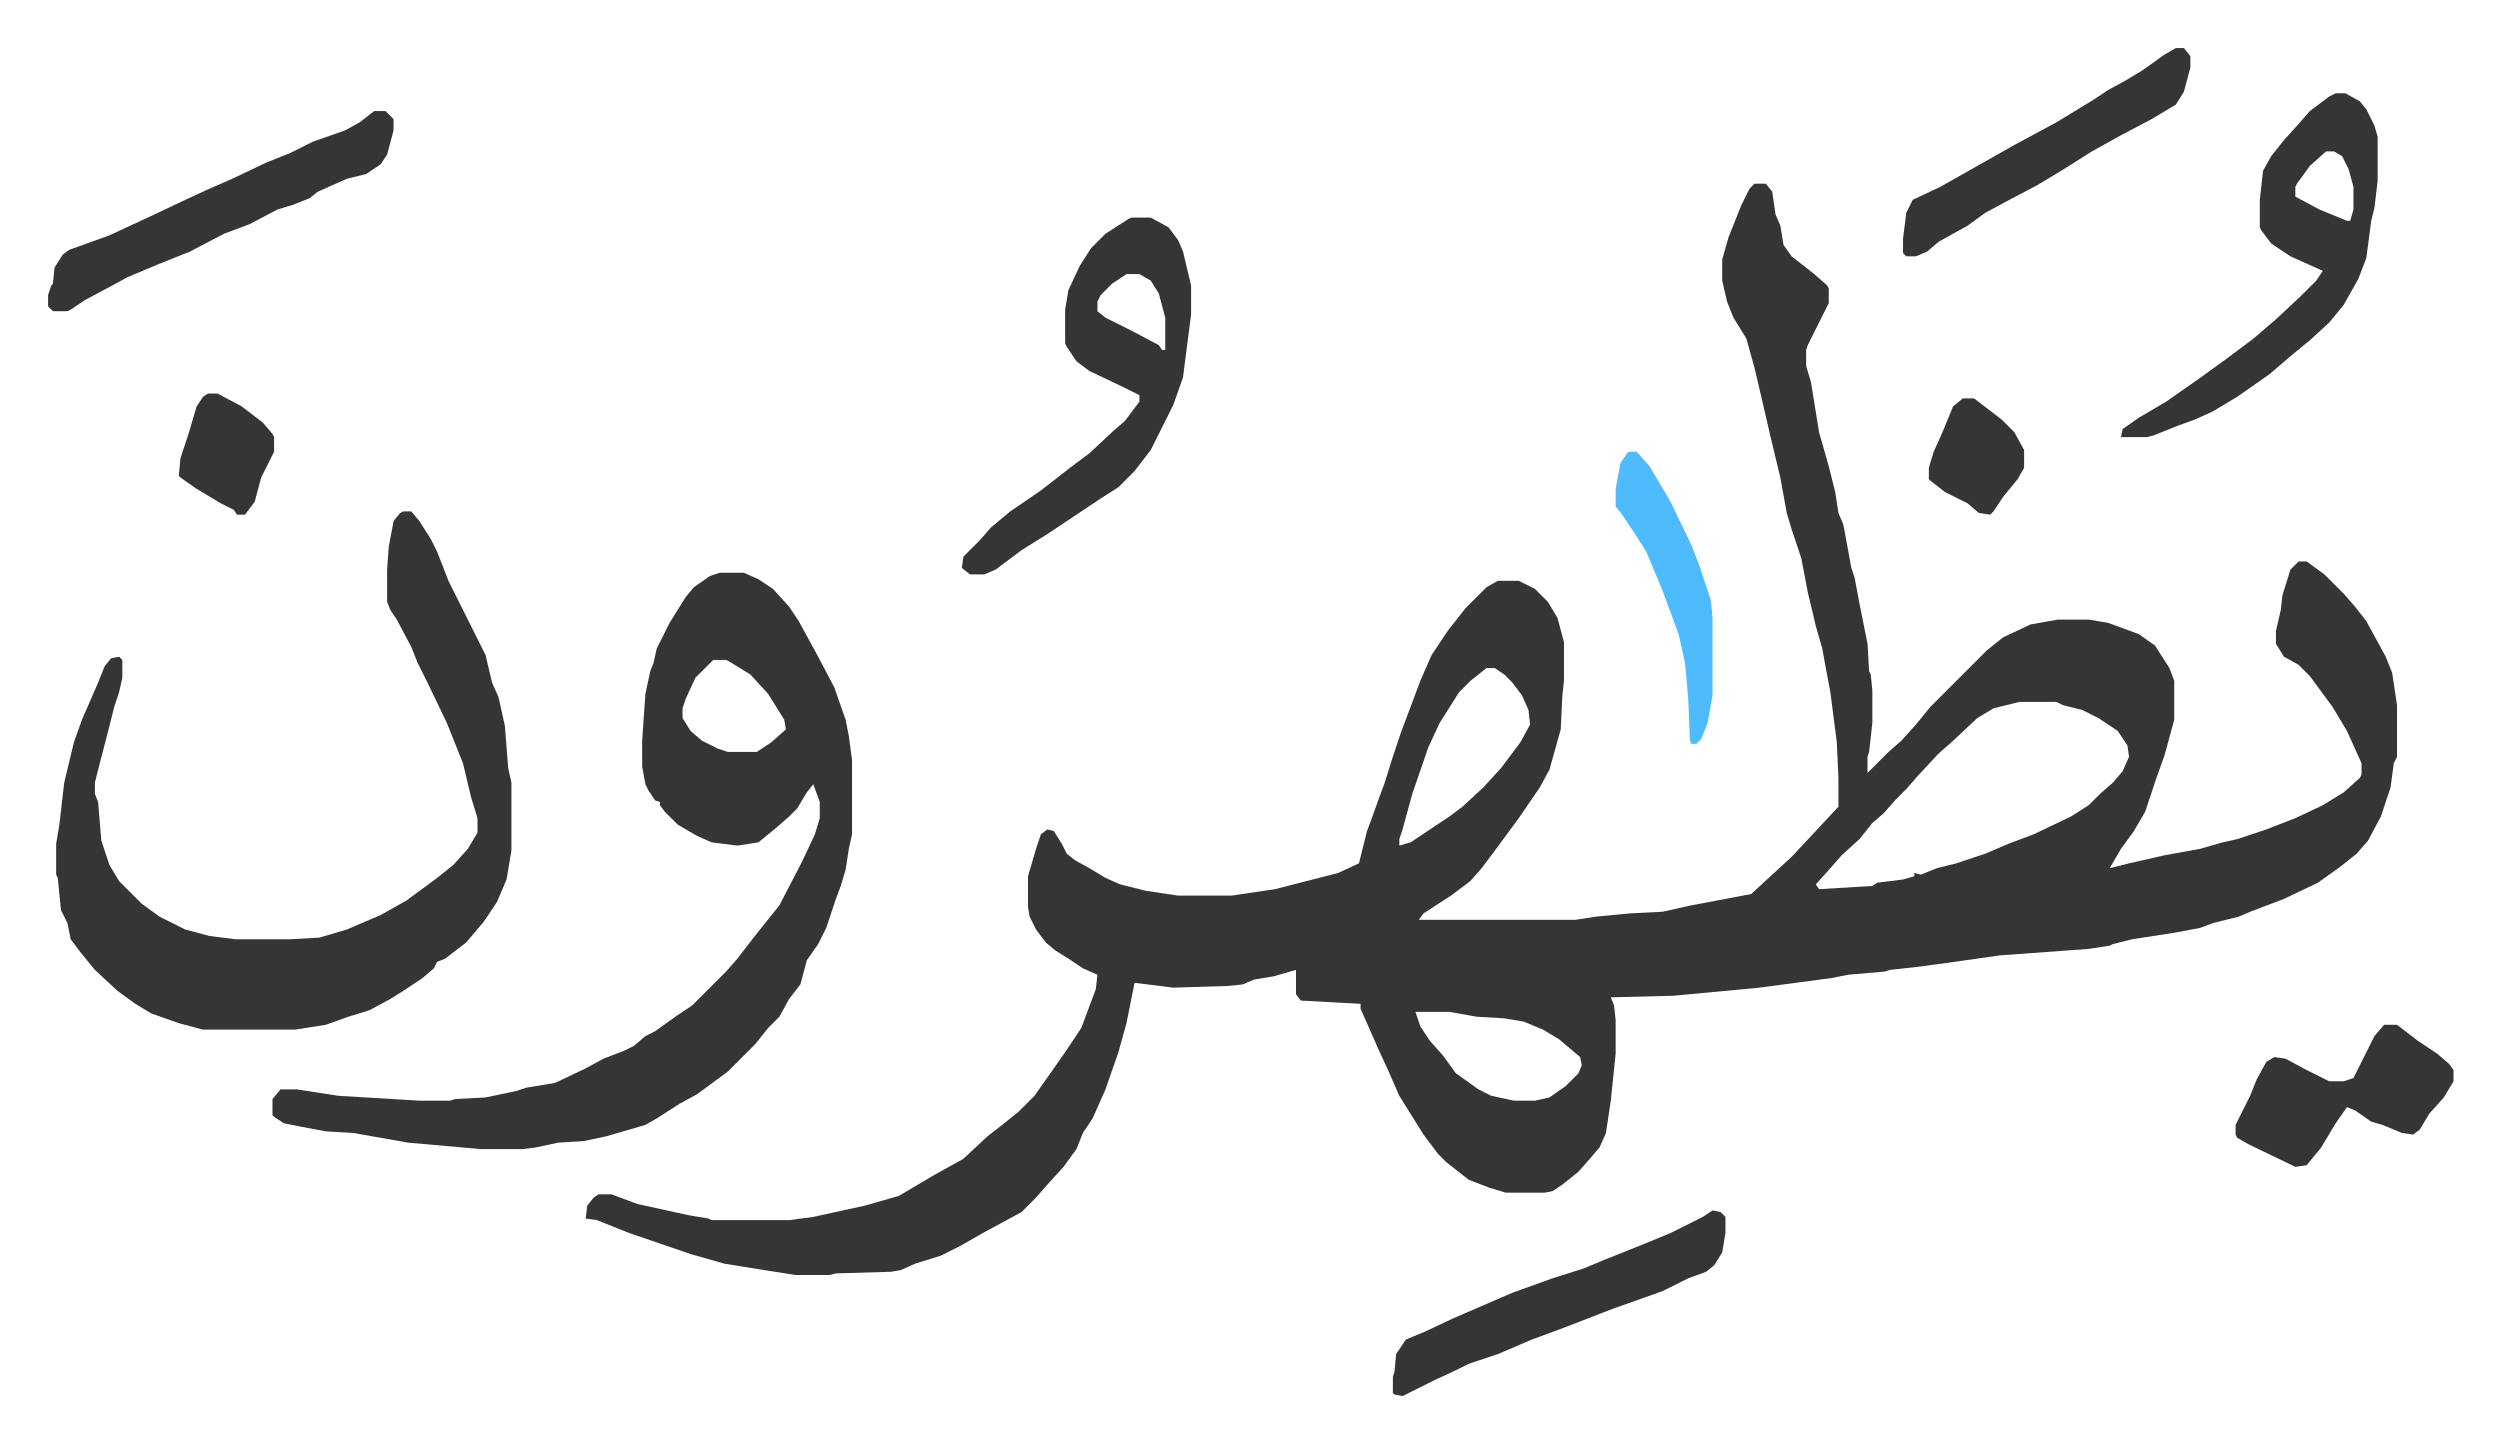 <svg xmlns="http://www.w3.org/2000/svg" role="img" viewBox="-29.78 368.22 1548.56 893.56"><path fill="#353535" id="rule_normal" d="M1057 482h7l4 5 2 14 3 7 2 12 5 7 14 11 8 7 1 2v9l-7 14-6 12-1 3v10l3 10 5 31 6 21 4 16 2 13 3 7 5 27 2 6 3 16 5 25 1 17 1 2 1 10v20l-2 18-1 3v10l13-13 8-7 9-10 9-11 35-35 10-8 17-8 17-3h19l12 2 19 7 10 7 9 14 3 8v24l-6 22-5 14-3 9-4 12-7 12-8 11-7 12 12-3 22-5 22-4 14-4 9-2 18-6 18-7 17-8 13-8 10-9 1-2v-7l-9-20-9-15-14-19-7-7-9-5-5-8v-8l3-13 1-9 5-16 5-5h5l11 8 12 12 7 8 7 9 12 22 4 10 3 20v32l-2 4-2 15-6 18-8 15-7 8-10 8-14 10-21 10-21 8-7 3-16 4-8 3-16 3-26 4-12 3-2 1-13 2-55 4-28 4-22 3-18 2-3 1-23 2-10 2-45 6-53 5-39 1 2 5 1 9v21l-3 29-3 20-4 9-6 7-7 8-10 8-6 4-5 1h-24l-10-3-13-5-14-11-5-5-9-12-15-24-7-16-6-13-11-25v-3l-37-2-3-4v-15l-14 4-12 2-7 3-10 1-33 1-24-3-3 15-2 10-5 18-8 23-8 18-6 9-4 10-8 11-10 11-7 8-9 9-24 13-14 8-12 6-16 5-9 4-6 1-34 1-4 1h-21l-19-3-25-4-21-6-38-13-20-8-7-1 1-8 4-5 3-2h8l16 6 32 7 12 2 2 1h48l15-2 32-7 21-6 22-13 18-10 15-14 9-7 10-8 10-10 12-17 7-10 4-6 6-9 6-16 3-8 1-9-9-4-9-6-8-5-6-5-6-8-4-8-1-6v-19l5-17 3-9 4-3 4 1 5 8 3 6 5 4 9 5 10 6 9 4 16 4 20 3h33l27-4 39-10 13-6 5-20 3-8 5-14 3-8 4-13 6-18 6-16 6-16 7-16 10-15 11-14 13-13 7-4h13l10 5 8 8 6 10 4 15v24l-1 9-1 21-7 25-6 11-13 19-14 19-9 12-7 8-12 9-17 11-3 4h97l13-2 21-2 20-1 18-4 16-3 21-4 13-12 12-11 14-15 14-15 1-1v-18l-1-22-4-31-3-16-2-11-4-14-5-21-4-21-6-18-3-10-4-22-6-25-6-26-4-17-5-18-8-13-4-10-3-13v-13l4-14 8-20 5-10zM891 782l-10 8-7 7-12 19-7 15-10 29-6 22-2 6v4l7-2 24-16 8-6 13-12 11-12 12-16 6-11-1-9-4-9-6-8-5-5-6-4zm330 21l-16 4-10 6-16 15-8 7-13 14-7 8-7 7-7 8-7 6-8 10-11 10-7 8-9 10 2 3 33-2 3-2 16-2 7-2v-2l4 1 10-4 12-3 18-6 14-6 16-6 23-11 11-7 7-7 8-7 6-7 4-9-1-7-6-9-12-8-10-5-12-3-4-2zM847 995l3 9 6 9 8 9 8 11 14 10 8 4 14 3h13l9-2 10-7 8-8 2-5-1-5-13-11-10-6-12-5-12-2-17-1-17-3zM416 723h15l9 4 9 6 10 11 6 9 12 22 10 19 7 20 2 10 2 15v46l-2 9-2 13-3 10-3 8-6 18-5 10-7 10-4 15-7 9-6 11-7 7-8 10-17 17-19 14-11 6-14 9-7 4-24 7-14 3-16 1-14 3-8 1h-26l-45-4-34-6-17-1-16-3-10-2-6-4-1-1v-10l5-6h10l13 2 13 2 50 3h19l3-1 19-1 19-4 6-2 18-3 19-9 11-6 13-5 6-3 7-6 6-3 14-10 9-6 21-21 7-8 10-13 8-10 8-10 14-27 8-17 3-10v-10l-4-11-4 5-6 10-5 5-8 7-11 9-13 2-16-2-9-4-12-7-8-8-3-4v-2l-3-1-4-6-2-4-2-11v-16l2-29 3-14 2-5 2-9 8-16 10-16 5-6 10-7zm-4 54l-11 11-6 13-2 6v6l5 8 7 6 10 5 6 2h18l9-6 9-8-1-6-10-16-11-12-13-8-2-1z"/><path fill="#353535" id="rule_normal" d="M220 685h5l5 6 7 11 4 8 7 18 8 16 8 16 7 14 4 17 4 9 4 18 2 26 2 9v42l-3 18-6 14-8 12-11 13-13 10-5 2-2 4-7 6-12 8-8 5-13 7-13 4-14 5-19 3H96l-15-4-17-6-10-6-11-8-14-13-9-11-6-8-2-10-4-8-2-20-1-2v-19l2-12 3-26 6-25 5-14 10-23 4-10 4-5 5-1 2 2v11l-2 9-3 9-3 12-7 27-2 8v7l2 5 2 24 2 6 3 9 6 10 14 14 11 8 16 8 15 4 16 2h34l18-1 17-5 21-9 16-9 19-14 10-8 9-10 6-10v-9l-4-13-5-21-10-25-12-25-6-12-4-10-9-17-4-6-2-5v-20l1-14 3-16 4-5zm451-182h12l11 6 6 8 3 7 5 21v18l-5 39-6 17-14 28-10 13-10 10-11 7-18 12-15 10-16 10-16 12-7 3h-9l-5-4 1-7 10-10 7-8 12-10 19-13 18-14 12-9 15-14 7-6 9-12v-4l-10-5-21-10-8-6-6-9-1-2v-21l2-12 7-15 7-11 9-9 14-9zm-3 35l-9 6-7 7-2 4v6l5 4 16 8 17 9 2 3h2v-20l-4-15-5-8-7-4zm749-112h6l9 5 4 5 5 10 2 7v27l-2 17-2 8-3 23-5 13-9 16-9 11-12 11-11 9-14 12-20 14-15 9-11 5-11 4-15 6-4 1h-16l1-5 10-7 17-10 20-14 18-13 16-12 14-12 15-14 10-10 4-6-20-9-12-8-6-8-1-2v-17l2-18 5-9 8-10 9-10 7-8 12-9zm-6 36l-10 9-8 11-1 2v6l15 8 17 7h2l2-7v-14l-3-11-4-8-5-3zM202 437h7l5 5v7l-4 15-4 6-9 6-12 3-18 8-5 4-10 4-10 3-17 9-16 6-21 11-20 8-19 8-11 6-15 8-9 6-2 1H3l-3-3v-7l2-6 1-1 1-10 5-8 4-3 25-9 28-13 19-9 13-6 16-7 21-10 15-6 14-7 20-7 9-5zm829 681l5 1 3 3v10l-2 12-5 8-5 4-11 4-16 8-31 11-31 12-19 7-21 9-18 6-8 4-13 6-12 6-8 4-5-1-1-1v-10l1-3 1-11 6-9 12-5 17-8 37-16 25-9 19-6 12-5 25-10 17-7 8-4 12-6zm416-115h8l13 10 12 8 7 6 3 4v7l-6 10-9 10-6 10-4 3-7-1-12-5-7-2-10-7-5-2-7 10-9 15-9 11-7 1-29-14-7-4-1-2v-6l9-18 4-10 6-11 5-3 7 1 11 6 16 8h9l6-2 13-26zm-129-605h5l4 5v7l-4 15-5 8-15 9-19 10-18 10-19 12-15 9-19 10-13 7-11 8-18 10-7 6-7 3h-6l-2-2v-9l2-16 4-8 17-8 23-13 23-13 26-14 23-14 9-6 11-6 10-6 14-10z"/><path fill="#4ebbff" id="rule_madd_normal_2_vowels" d="M979 648h5l8 9 13 22 13 27 5 13 7 21 1 11v48l-3 17-4 10-3 3h-3l-1-2-1-25-2-23-4-18-10-27-10-24-7-11-8-12-4-5v-11l3-16 4-6z"/><path fill="#353535" id="rule_normal" d="M99 612h6l15 8 13 10 6 7 1 2v9l-8 16-4 15-6 8h-5l-2-3-8-4-15-9-10-7-1-1 1-11 5-15 5-17 4-6zm1087 3h7l17 13 8 8 6 11v11l-4 7-9 11-6 9-2 2-7-1-7-6-14-7-9-7-1-1v-7l3-10 5-11 7-17z"/></svg>
